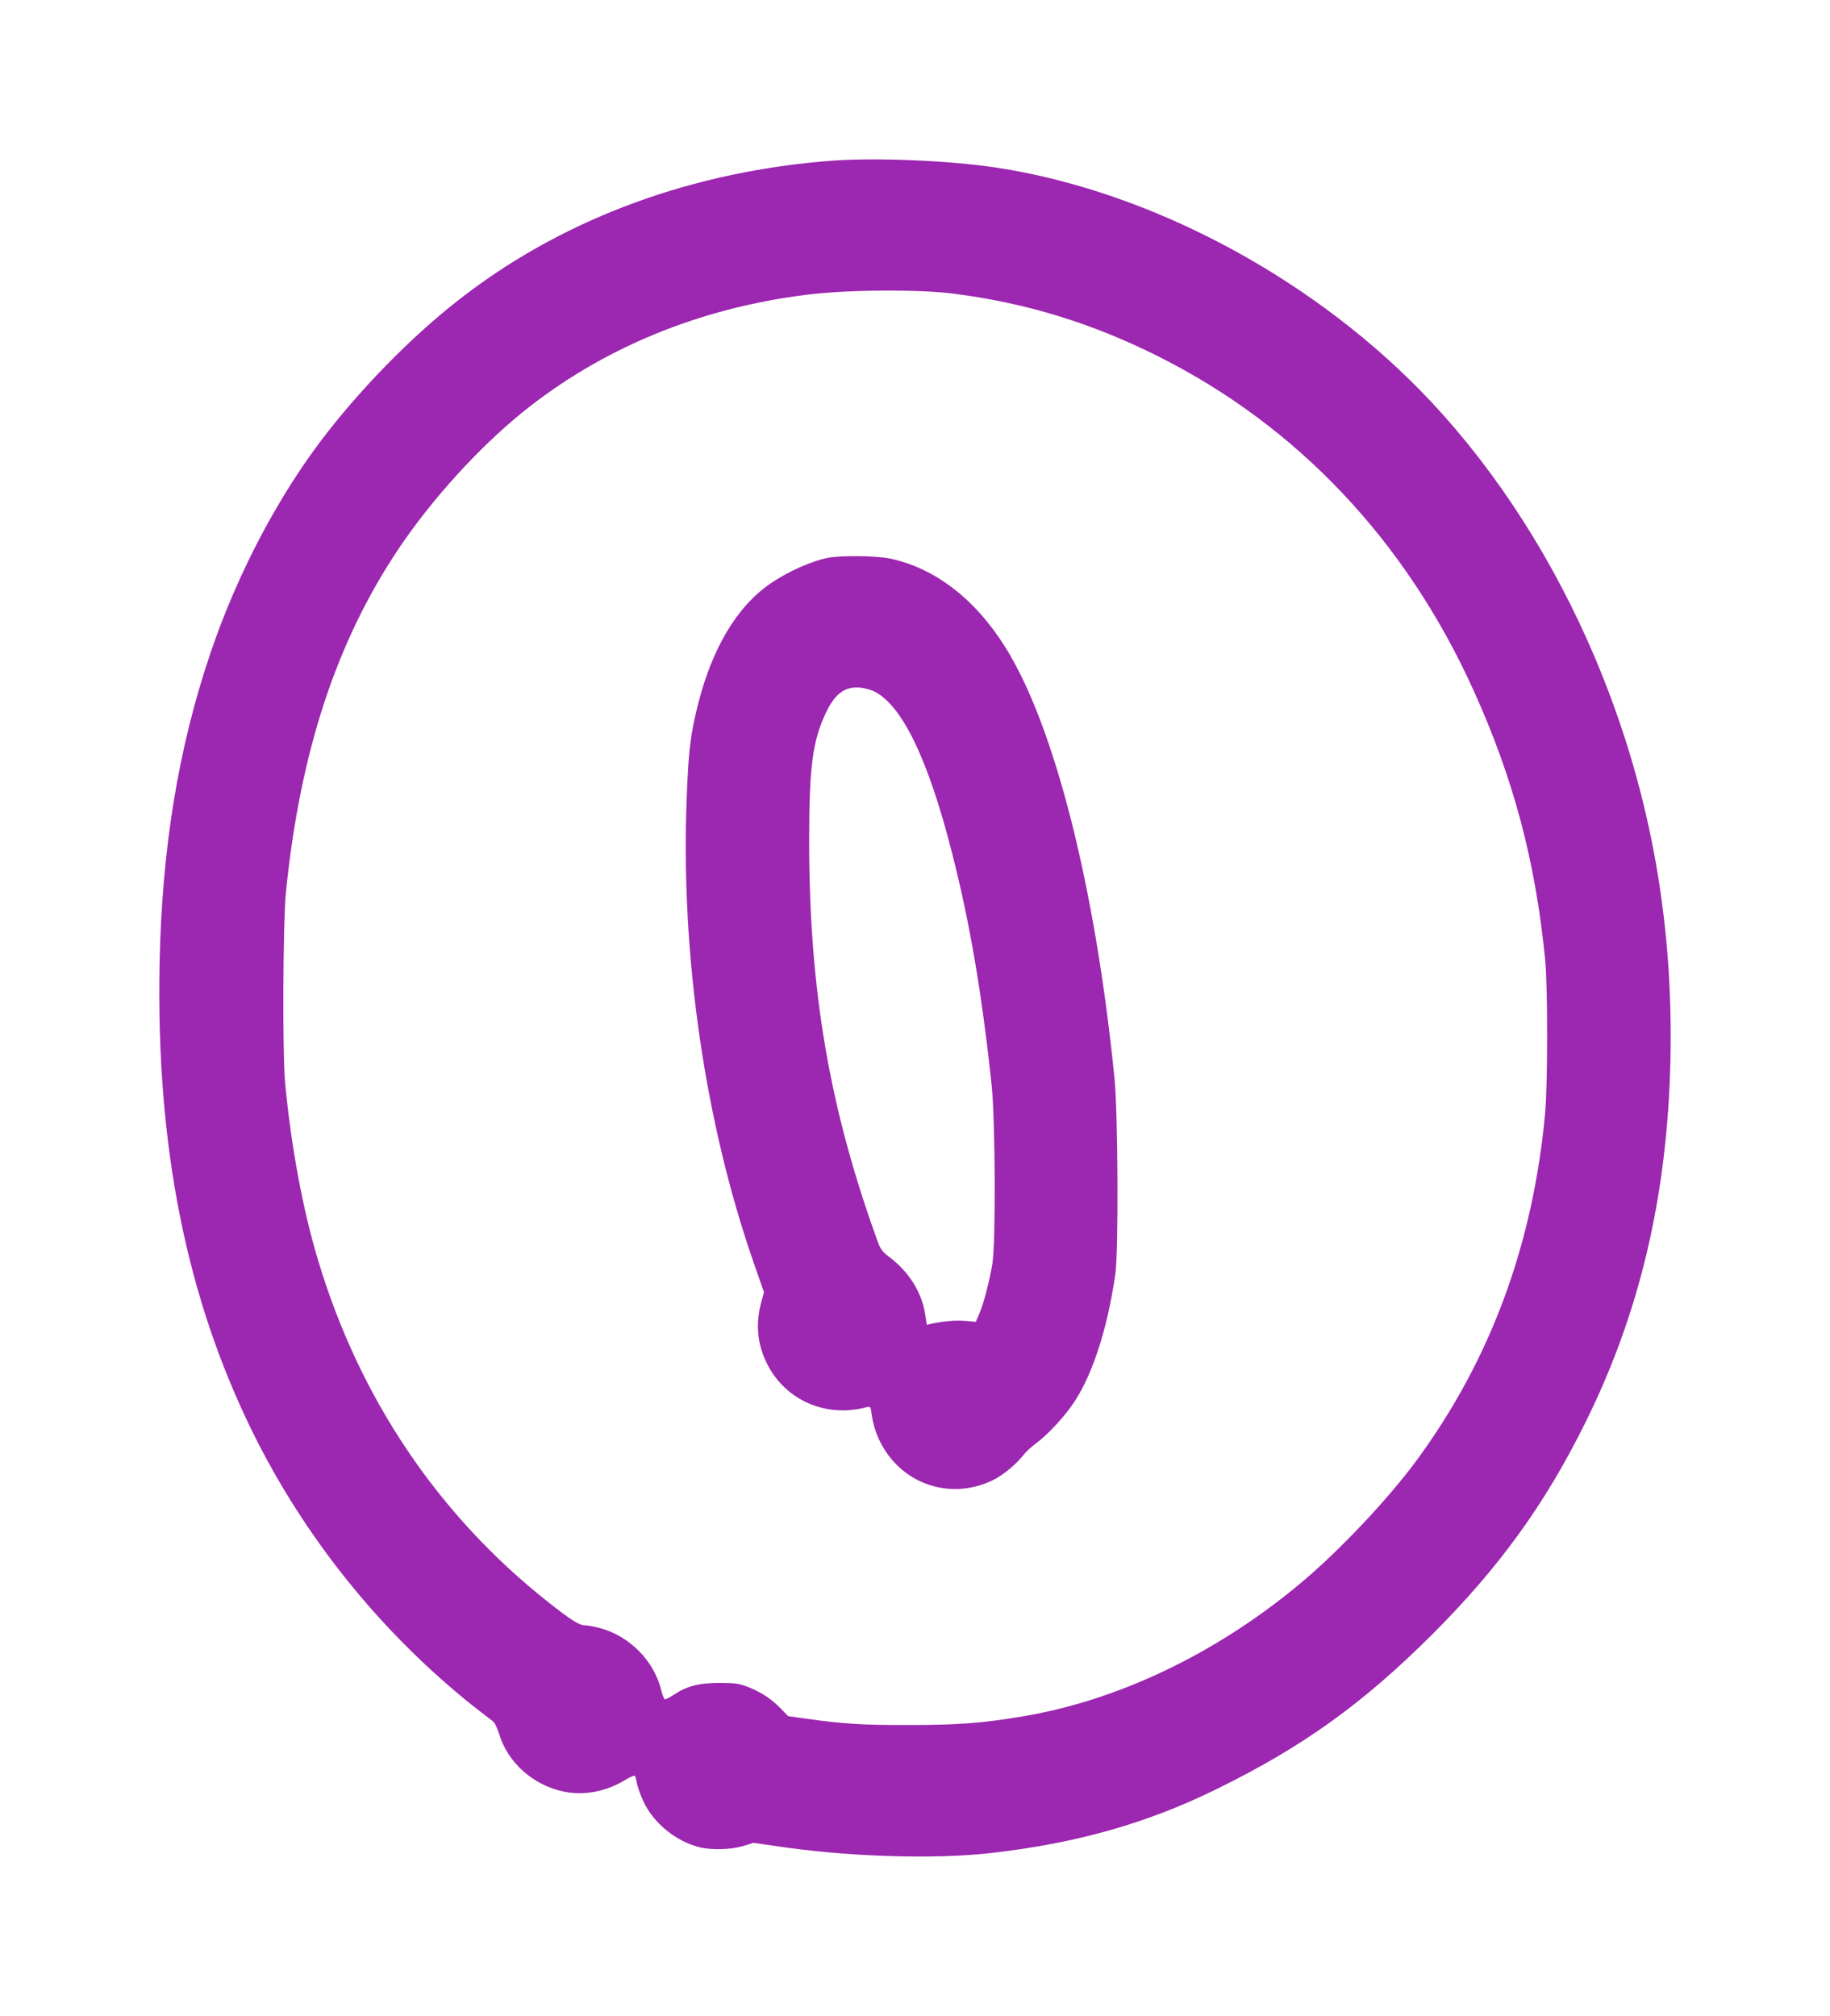 <?xml version="1.0" standalone="no"?>
<!DOCTYPE svg PUBLIC "-//W3C//DTD SVG 20010904//EN"
 "http://www.w3.org/TR/2001/REC-SVG-20010904/DTD/svg10.dtd">
<svg version="1.0" xmlns="http://www.w3.org/2000/svg"
 width="1162pt" height="1280pt" viewBox="0 0 1162 1280"
 preserveAspectRatio="xMidYMid meet">
<g transform="translate(0,1280) scale(0.1,-0.1)"
fill="#9c27b0" stroke="none">
<path d="M5288 11780 c-875 -65 -1676 -355 -2323 -844 -302 -227 -625 -548
-886 -881 -298 -380 -566 -882 -739 -1391 -207 -606 -313 -1253 -327 -1994
-21 -1149 170 -2109 592 -2965 328 -665 809 -1264 1390 -1730 61 -48 120 -94
132 -102 13 -9 29 -39 42 -82 55 -183 216 -326 411 -367 125 -26 265 -1 384
71 32 19 62 33 66 30 4 -2 10 -23 14 -46 4 -23 22 -75 41 -116 64 -139 208
-256 360 -293 77 -18 200 -14 275 9 l65 20 130 -19 c461 -70 1014 -88 1385
-45 539 62 986 189 1425 405 550 270 929 543 1371 984 421 421 710 819 964
1330 352 704 528 1453 547 2321 19 905 -139 1744 -480 2550 -260 614 -617
1172 -1035 1619 -726 777 -1776 1342 -2767 1492 -300 45 -758 64 -1037 44z
m769 -845 c457 -58 877 -187 1294 -396 886 -443 1575 -1172 2004 -2119 255
-561 396 -1092 457 -1720 16 -172 16 -786 -1 -970 -77 -833 -347 -1564 -814
-2200 -186 -253 -501 -586 -750 -792 -531 -441 -1153 -737 -1758 -837 -257
-43 -411 -54 -719 -54 -288 -1 -417 7 -650 40 l-115 16 -45 46 c-60 63 -126
106 -207 138 -59 24 -83 27 -183 27 -129 1 -207 -19 -290 -74 -25 -16 -50 -30
-57 -30 -6 0 -16 24 -23 53 -45 191 -203 351 -396 401 -34 9 -75 16 -92 16
-34 0 -89 35 -232 148 -698 552 -1197 1293 -1460 2169 -98 324 -173 732 -210
1132 -17 184 -13 1016 5 1201 90 895 320 1596 719 2190 207 308 503 634 781
860 505 409 1130 667 1820 750 258 31 698 34 922 5z"/>
<path d="M5268 9260 c-105 -18 -256 -84 -373 -163 -216 -147 -376 -416 -466
-782 -46 -186 -58 -290 -69 -591 -38 -994 117 -2060 430 -2954 l61 -175 -15
-55 c-40 -143 -29 -272 35 -400 117 -233 377 -345 635 -274 20 5 23 1 29 -48
17 -120 73 -234 160 -320 162 -161 406 -198 614 -94 67 34 147 102 197 166 10
14 45 45 77 69 66 50 151 139 215 226 129 174 232 482 284 845 21 150 17 1011
-5 1240 -121 1215 -381 2244 -695 2743 -192 306 -450 503 -734 561 -82 17
-295 20 -380 6z m285 -851 c177 -91 341 -431 492 -1024 114 -445 192 -908 252
-1480 23 -220 26 -990 5 -1125 -18 -112 -55 -254 -83 -320 l-23 -53 -67 6
c-61 5 -134 -1 -214 -18 l-30 -7 -11 71 c-22 137 -105 269 -229 361 -38 28
-54 49 -68 86 -310 851 -440 1607 -439 2564 0 464 22 628 108 808 59 122 123
167 224 155 24 -3 62 -14 83 -24z"/>
</g>
</svg>
